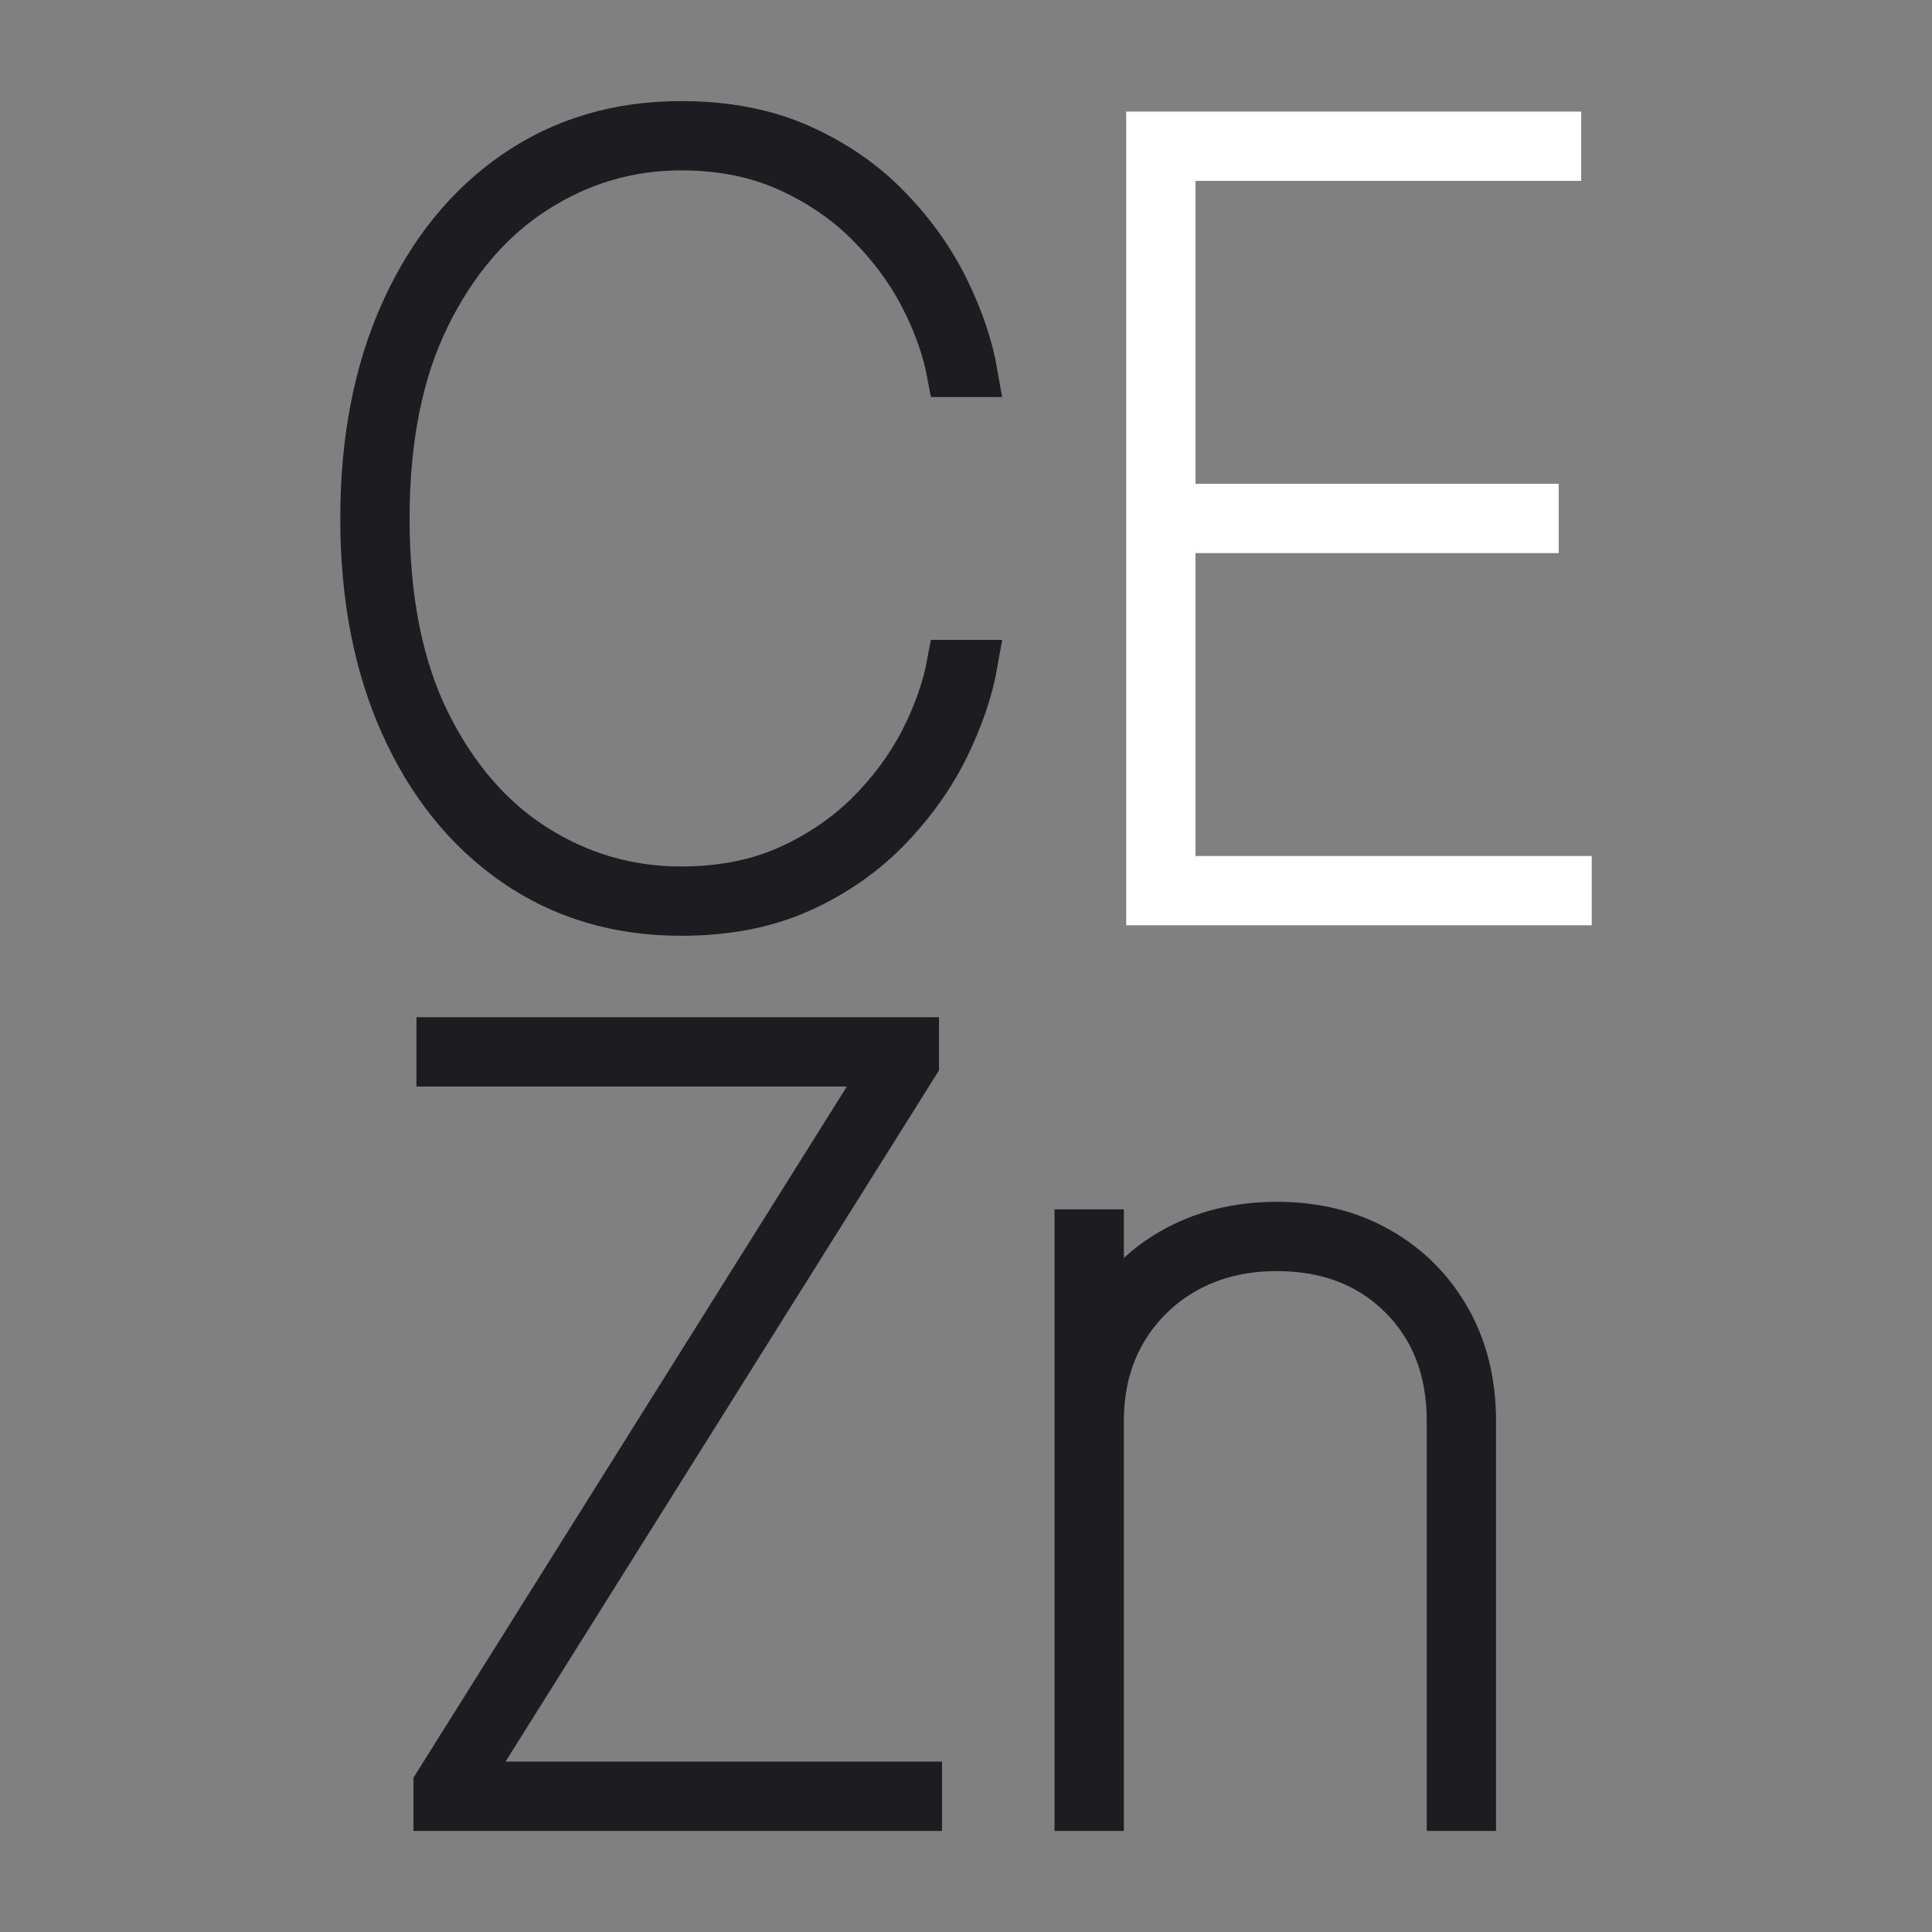 <svg width="64" height="64" viewBox="0 0 64 64" fill="none" xmlns="http://www.w3.org/2000/svg">
<rect x="0" y="0" width="64" height="64" fill="#808080" stroke="none"/>
<path d="M38.057 29.901V4.447H51.63V5.242H38.853V16.776H50.884V17.572H38.853V29.106H51.978V29.901H38.057Z" fill="white" stroke="white" stroke-width="1.5"/>
<path d="M32.306 12.401H31.461C31.304 11.556 30.997 10.694 30.542 9.816C30.086 8.938 29.481 8.126 28.727 7.38C27.973 6.634 27.082 6.034 26.055 5.578C25.027 5.122 23.863 4.894 22.562 4.894C20.822 4.894 19.21 5.371 17.727 6.324C16.252 7.268 15.063 8.656 14.16 10.487C13.265 12.31 12.818 14.539 12.818 17.174C12.818 19.842 13.265 22.088 14.16 23.91C15.063 25.733 16.252 27.113 17.727 28.049C19.21 28.986 20.822 29.454 22.562 29.454C23.863 29.454 25.027 29.23 26.055 28.783C27.082 28.327 27.973 27.73 28.727 26.993C29.481 26.247 30.086 25.435 30.542 24.557C30.997 23.67 31.304 22.8 31.461 21.947H32.306C32.149 22.842 31.834 23.774 31.362 24.743C30.89 25.704 30.252 26.604 29.448 27.44C28.644 28.277 27.671 28.957 26.527 29.479C25.384 29.992 24.062 30.249 22.562 30.249C20.474 30.249 18.639 29.702 17.056 28.609C15.473 27.515 14.239 25.986 13.352 24.022C12.466 22.059 12.022 19.776 12.022 17.174C12.022 14.572 12.466 12.29 13.352 10.326C14.239 8.362 15.473 6.833 17.056 5.739C18.639 4.646 20.474 4.099 22.562 4.099C24.062 4.099 25.384 4.356 26.527 4.869C27.671 5.383 28.644 6.058 29.448 6.895C30.252 7.724 30.89 8.623 31.362 9.592C31.834 10.553 32.149 11.49 32.306 12.401Z" fill="#1C1C21"/>
<path d="M14.446 59.901V59.106L29.41 35.242H14.546V34.447H30.355V35.242L15.391 59.106H30.455V59.901H14.446Z" fill="#1C1C21"/>
<path d="M36.479 47.075V59.901H35.683V40.81H36.479V43.843H36.578C37.026 42.849 37.759 42.053 38.778 41.457C39.806 40.86 40.978 40.562 42.295 40.562C43.572 40.562 44.698 40.839 45.676 41.395C46.654 41.95 47.42 42.716 47.975 43.694C48.531 44.672 48.808 45.799 48.808 47.075V59.901H48.013V47.075C48.013 45.384 47.482 44.009 46.422 42.948C45.361 41.888 43.986 41.357 42.295 41.357C41.169 41.357 40.166 41.602 39.288 42.091C38.418 42.58 37.73 43.255 37.224 44.117C36.727 44.978 36.479 45.964 36.479 47.075Z" fill="#1C1C21"/>
<path d="M32.306 12.401H31.461C31.304 11.556 30.997 10.694 30.542 9.816C30.086 8.938 29.481 8.126 28.727 7.38C27.973 6.634 27.082 6.034 26.055 5.578C25.027 5.122 23.863 4.894 22.562 4.894C20.822 4.894 19.21 5.371 17.727 6.324C16.252 7.268 15.063 8.656 14.16 10.487C13.265 12.31 12.818 14.539 12.818 17.174C12.818 19.842 13.265 22.088 14.16 23.91C15.063 25.733 16.252 27.113 17.727 28.049C19.21 28.986 20.822 29.454 22.562 29.454C23.863 29.454 25.027 29.23 26.055 28.783C27.082 28.327 27.973 27.73 28.727 26.993C29.481 26.247 30.086 25.435 30.542 24.557C30.997 23.67 31.304 22.8 31.461 21.947H32.306C32.149 22.842 31.834 23.774 31.362 24.743C30.89 25.704 30.252 26.604 29.448 27.44C28.644 28.277 27.671 28.957 26.527 29.479C25.384 29.992 24.062 30.249 22.562 30.249C20.474 30.249 18.639 29.702 17.056 28.609C15.473 27.515 14.239 25.986 13.352 24.022C12.466 22.059 12.022 19.776 12.022 17.174C12.022 14.572 12.466 12.29 13.352 10.326C14.239 8.362 15.473 6.833 17.056 5.739C18.639 4.646 20.474 4.099 22.562 4.099C24.062 4.099 25.384 4.356 26.527 4.869C27.671 5.383 28.644 6.058 29.448 6.895C30.252 7.724 30.89 8.623 31.362 9.592C31.834 10.553 32.149 11.49 32.306 12.401Z" stroke="#1C1C21" stroke-width="1.5"/>
<path d="M14.446 59.901V59.106L29.41 35.242H14.546V34.447H30.355V35.242L15.391 59.106H30.455V59.901H14.446Z" stroke="#1C1C21" stroke-width="1.5"/>
<path d="M36.479 47.075V59.901H35.683V40.81H36.479V43.843H36.578C37.026 42.849 37.759 42.053 38.778 41.457C39.806 40.86 40.978 40.562 42.295 40.562C43.572 40.562 44.698 40.839 45.676 41.395C46.654 41.95 47.42 42.716 47.975 43.694C48.531 44.672 48.808 45.799 48.808 47.075V59.901H48.013V47.075C48.013 45.384 47.482 44.009 46.422 42.948C45.361 41.888 43.986 41.357 42.295 41.357C41.169 41.357 40.166 41.602 39.288 42.091C38.418 42.58 37.73 43.255 37.224 44.117C36.727 44.978 36.479 45.964 36.479 47.075Z" stroke="#1C1C21" stroke-width="1.5"/>
</svg>
